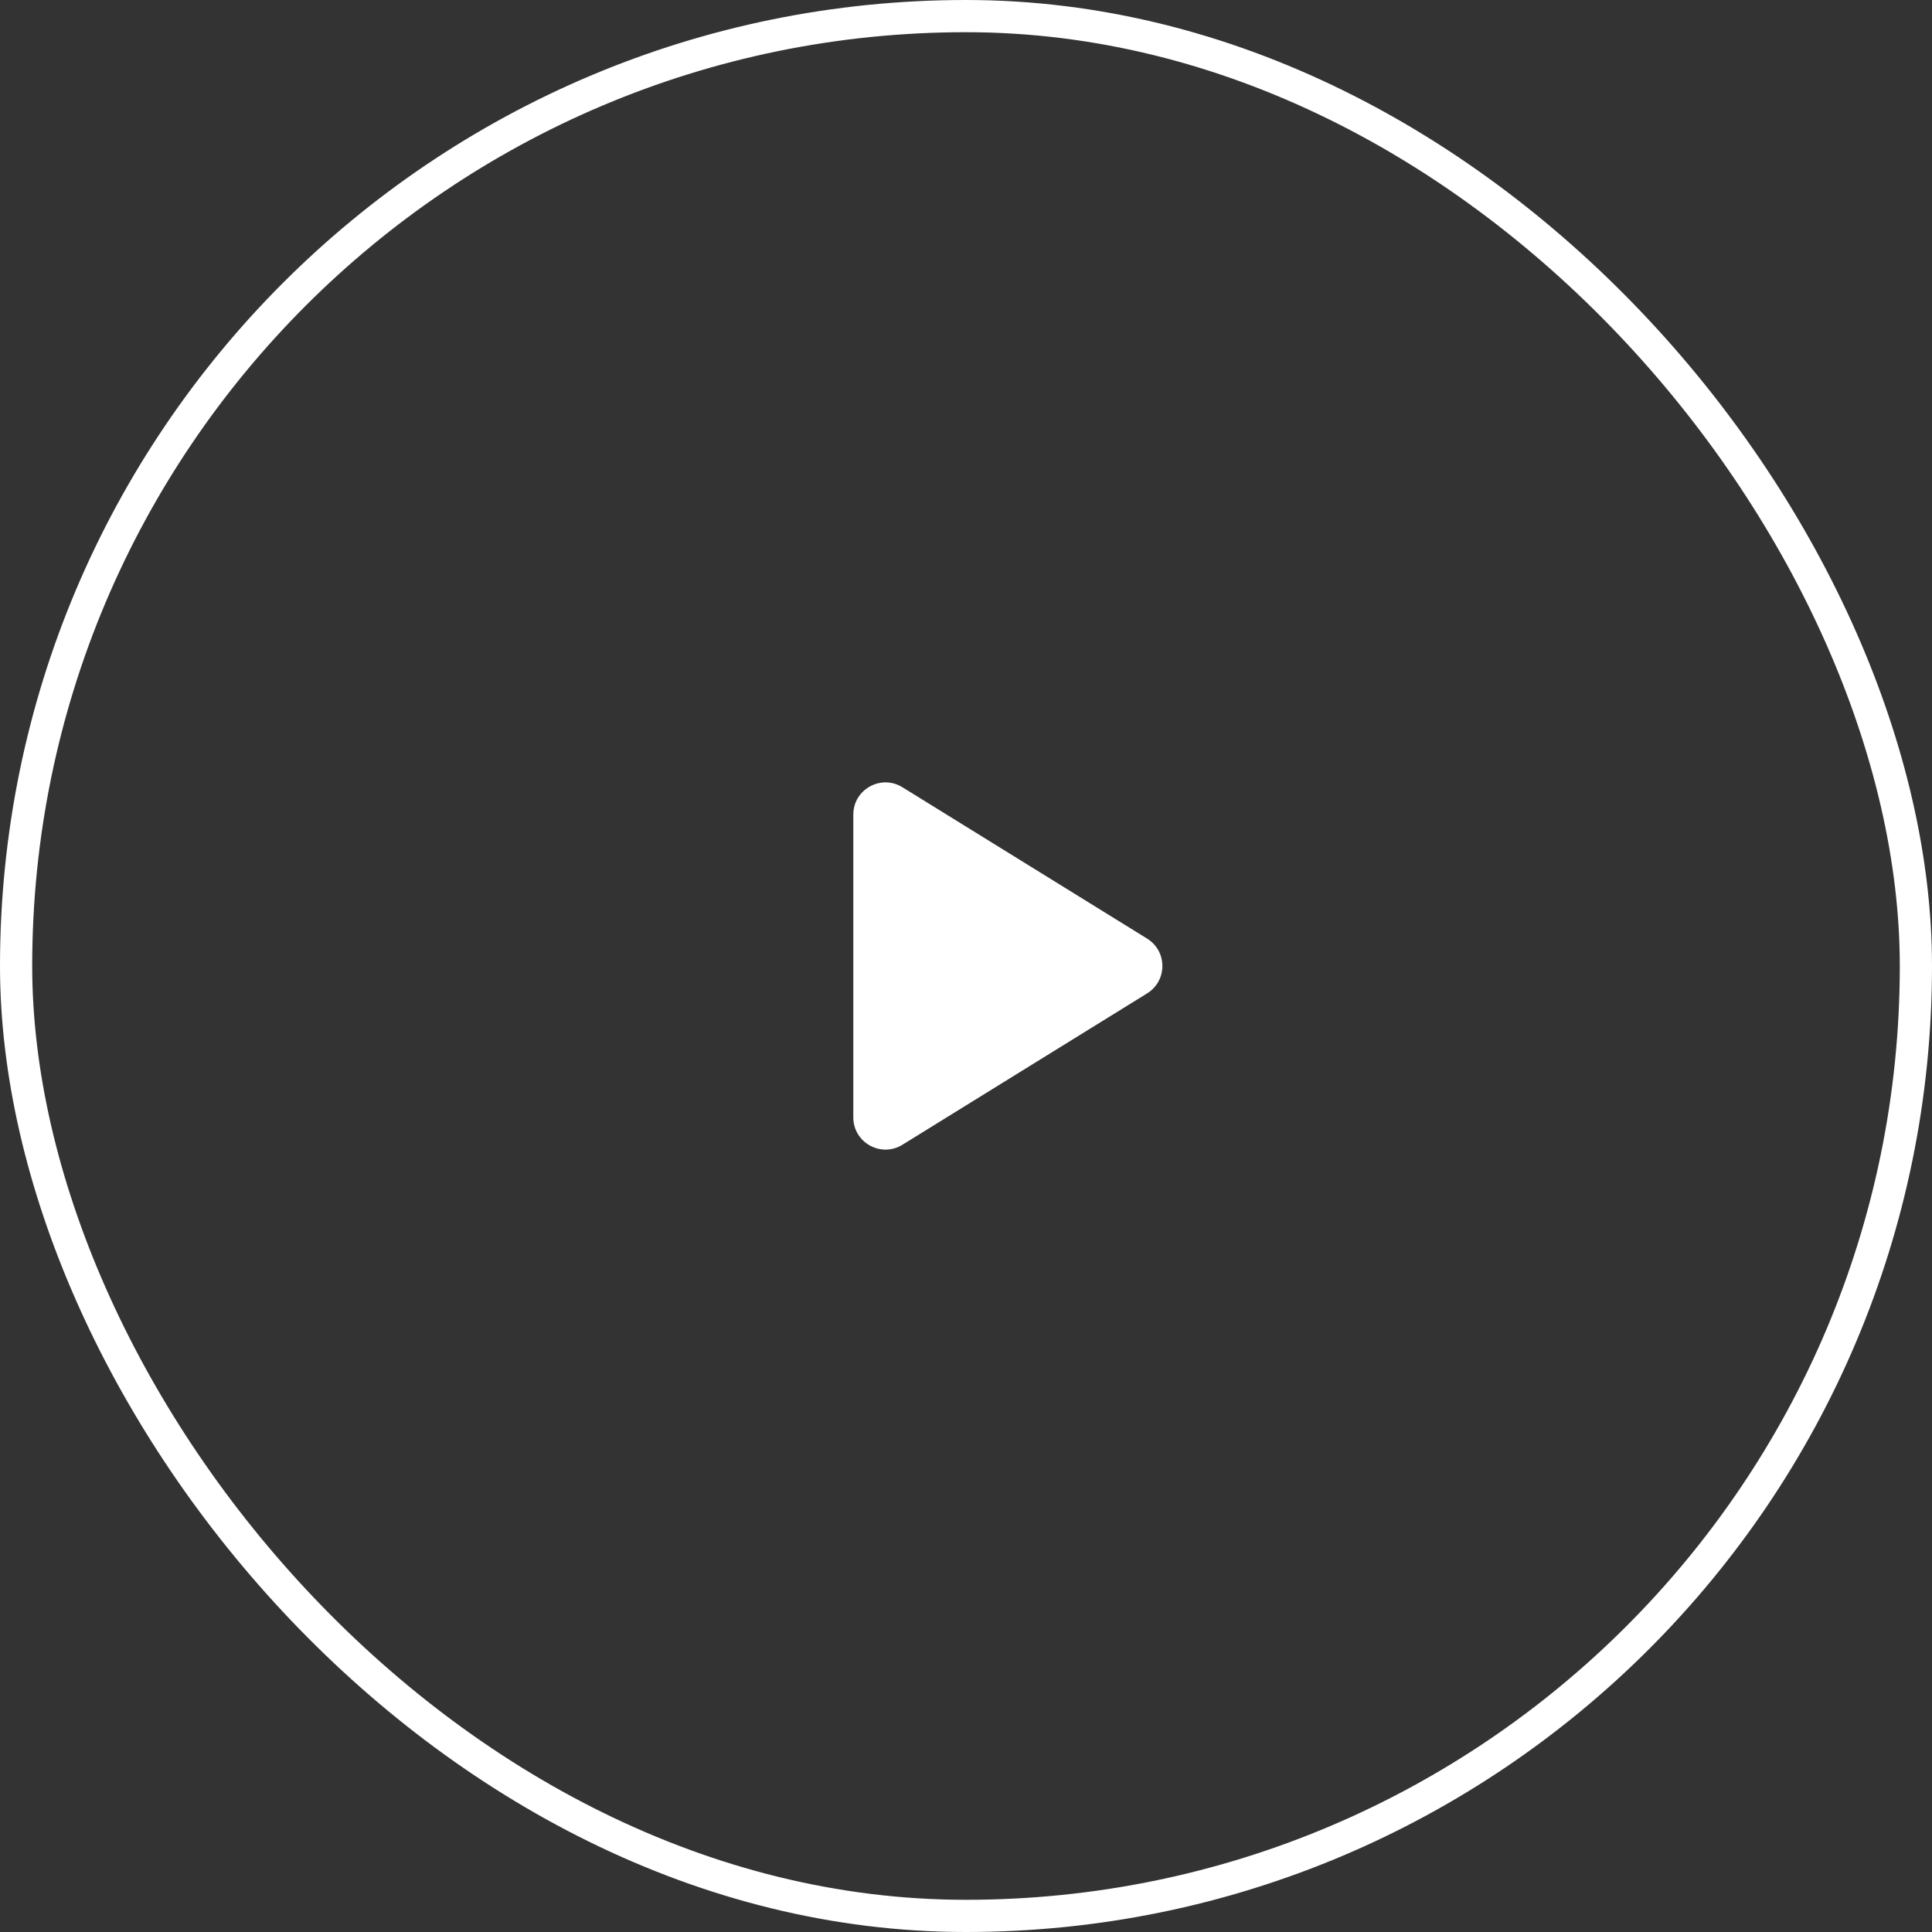 <svg viewBox="0 0 120 120" fill="none" xmlns="http://www.w3.org/2000/svg">
<rect x="0" y="0" width="120" height="120" fill="#333333" stroke="none"/>
<rect x="1" y="1" width="118" height="118" rx="59" stroke="white" stroke-width="2"/>
<path d="M71.25 58.299C72.514 59.081 72.514 60.919 71.25 61.701L56.052 71.102C54.72 71.927 53 70.968 53 69.401L53 50.599C53 49.032 54.72 48.073 56.052 48.898L71.25 58.299Z" fill="white"/>
</svg>
